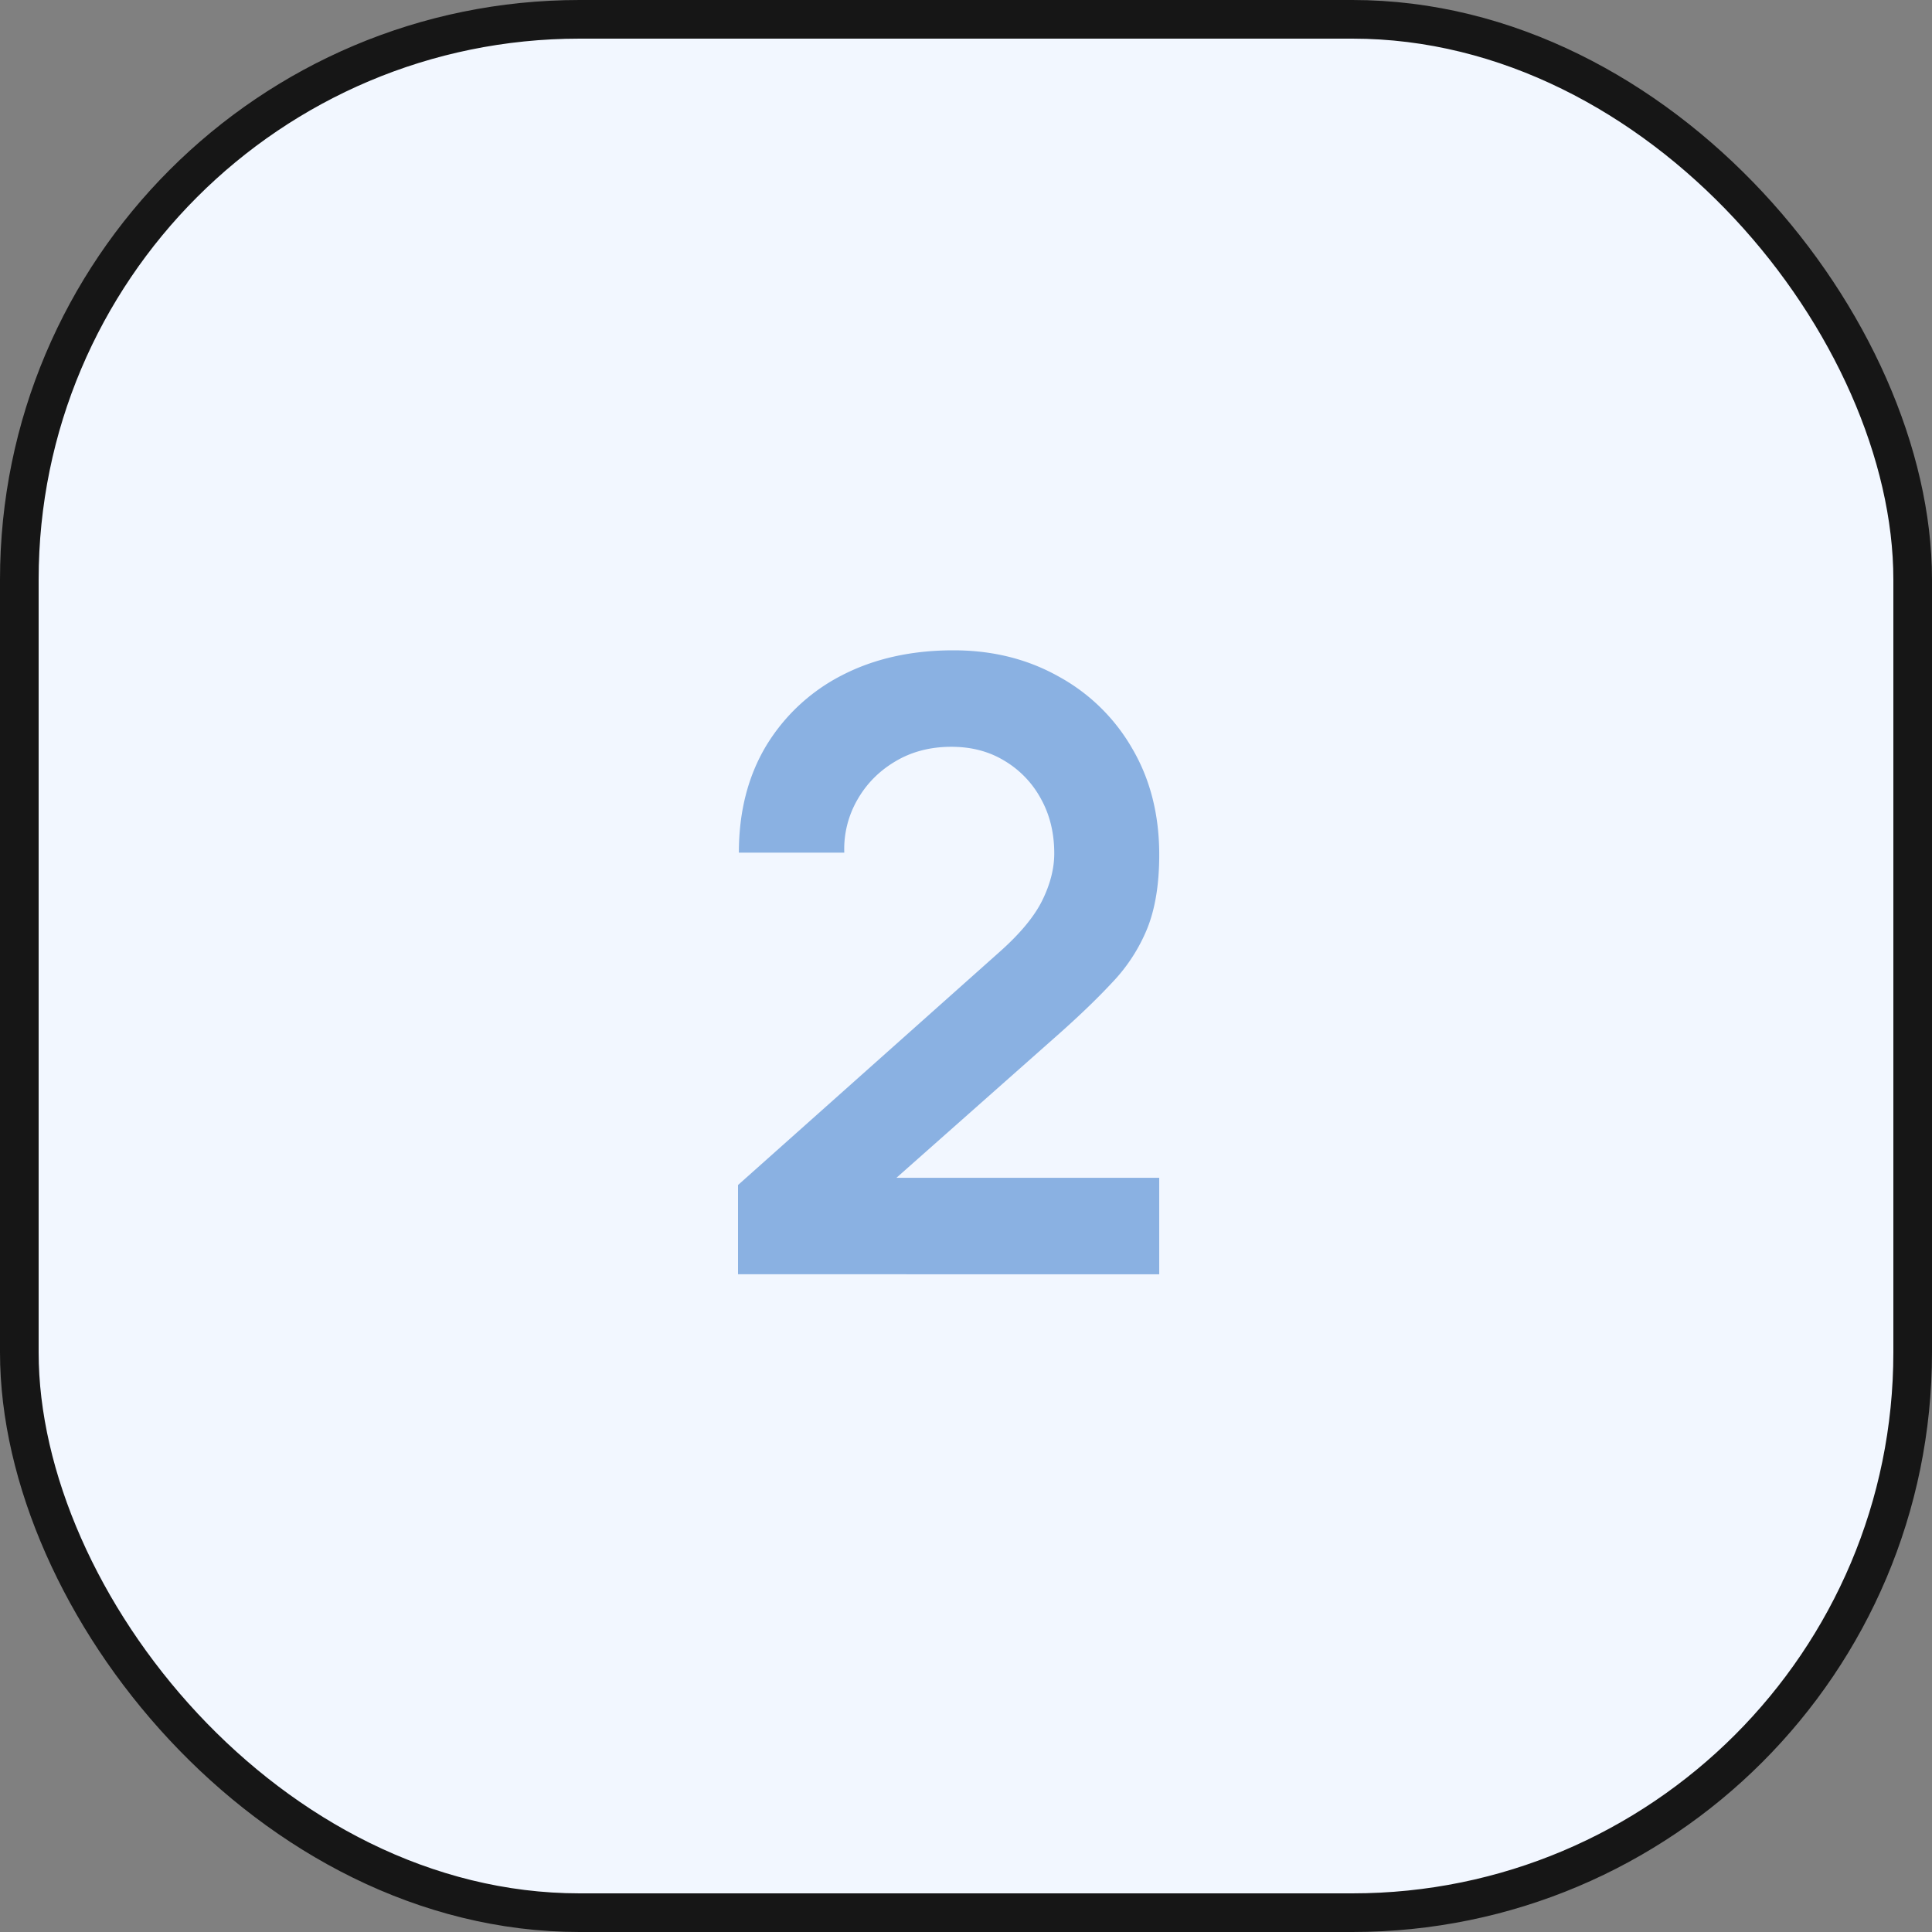 <svg width="50" height="50" fill="none" xmlns="http://www.w3.org/2000/svg"><rect width="100%" height="100%" fill="#808080" stroke="none"/><rect x=".5" y=".5" width="49" height="49" rx="14.5" fill="#F2F7FF" stroke="#161616"/><path d="M19.1 32.978v-2.31l6.776-6.039c.528-.47.895-.913 1.1-1.331.205-.418.308-.821.308-1.21 0-.528-.114-.997-.341-1.408a2.558 2.558 0 0 0-.946-.99c-.396-.242-.854-.363-1.375-.363-.55 0-1.038.128-1.463.385-.418.25-.744.583-.979 1.001a2.555 2.555 0 0 0-.33 1.353h-2.728c0-1.056.235-1.976.704-2.761a4.896 4.896 0 0 1 1.958-1.826c.836-.433 1.8-.649 2.893-.649 1.012 0 1.921.227 2.728.682a4.909 4.909 0 0 1 1.903 1.87c.462.792.693 1.705.693 2.739 0 .755-.103 1.39-.308 1.903a4.462 4.462 0 0 1-.924 1.419c-.403.433-.906.913-1.507 1.441l-4.807 4.257-.242-.66h7.788v2.497H19.1Z" fill="#8AB1E2"/></svg>
